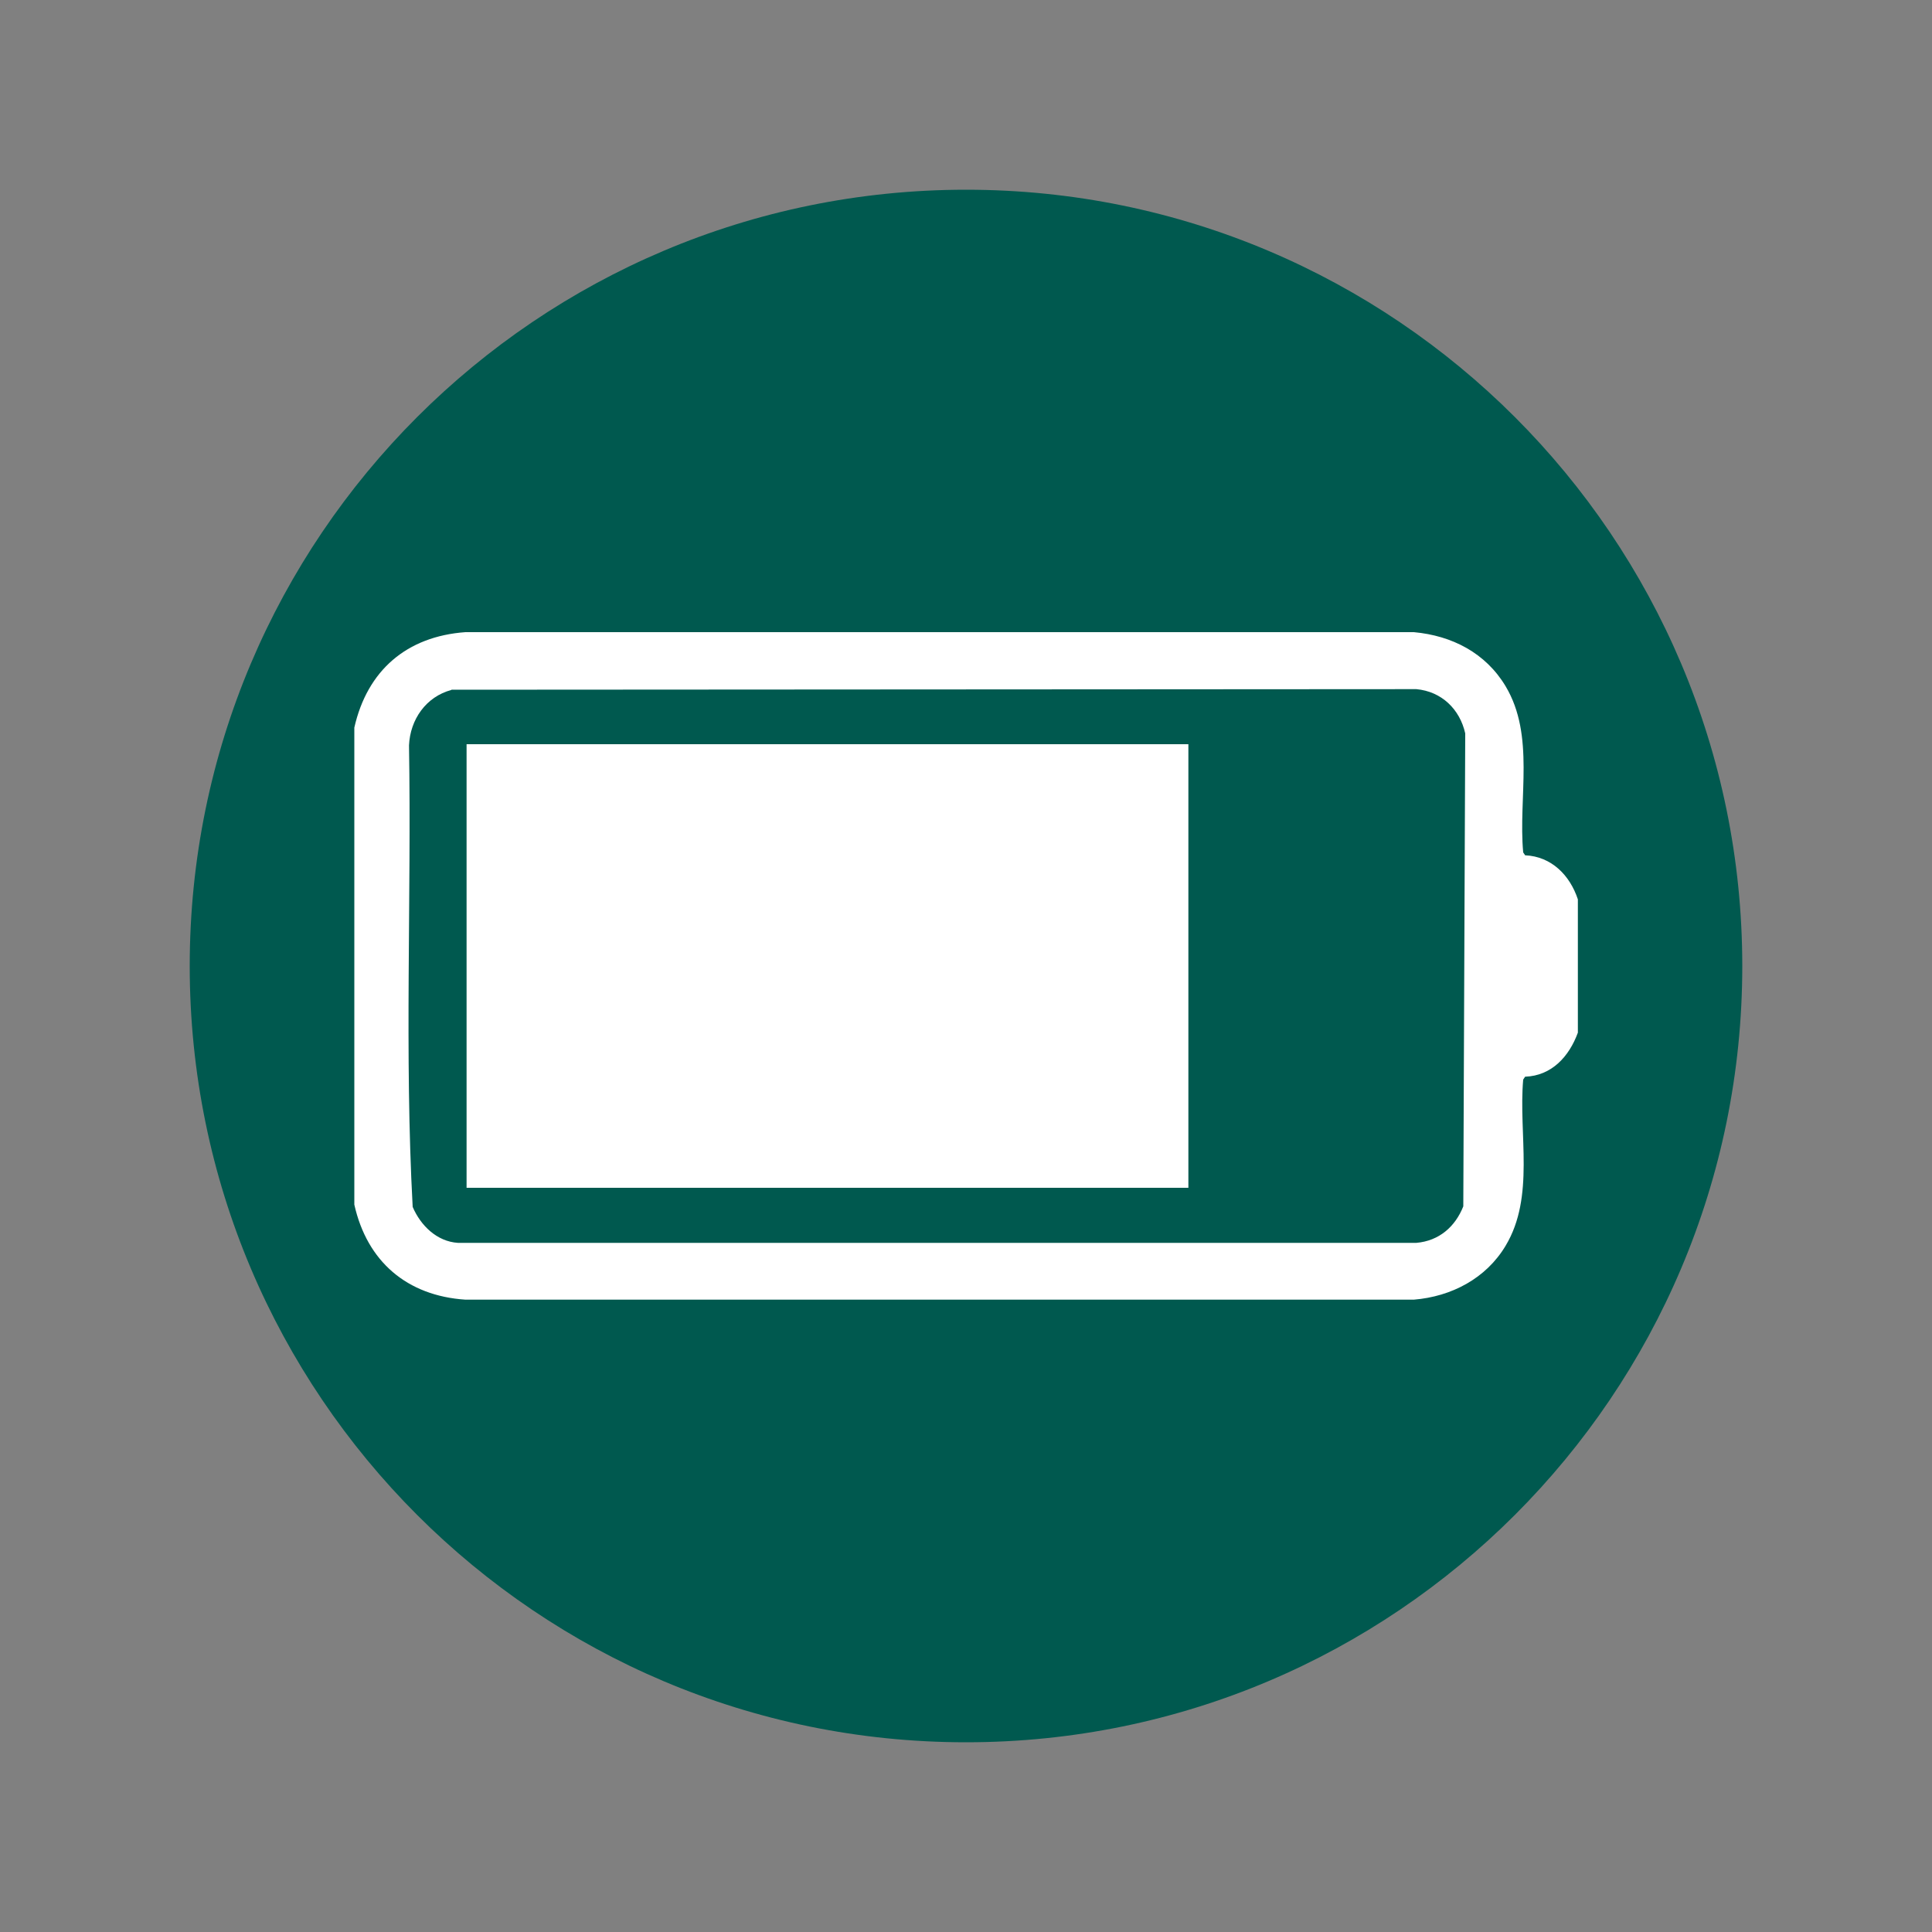 <?xml version="1.0" encoding="UTF-8"?>
<svg id="Capa_1" data-name="Capa 1" xmlns="http://www.w3.org/2000/svg" viewBox="0 0 100 100">
  <rect x="0" y="0" width="100" height="100" fill="#808080" stroke="none"/>
  <path d="M50,90.18c22.19,0,40.18-17.99,40.18-40.18S72.19,9.82,50,9.82,9.82,27.81,9.82,50s17.99,40.18,40.18,40.18" fill="#00594f"/>
  <g>
    <path d="M81.67,46.54v6.91c-.45,1.23-1.35,2.23-2.73,2.28l-.1.15c-.25,2.84.62,6.05-.91,8.6-1.01,1.69-2.8,2.63-4.75,2.79H24.09c-3.02-.2-5.09-1.97-5.75-4.92v-24.69c.67-2.96,2.71-4.72,5.75-4.94h49.09c1.98.18,3.72,1.08,4.75,2.8,1.53,2.56.65,5.76.91,8.6l.1.15c1.37.06,2.32,1.04,2.73,2.28ZM23.37,35.71c-1.32.35-2.14,1.53-2.2,2.87.13,7.96-.24,15.97.19,23.89.41.96,1.25,1.79,2.34,1.86h49.61c1.17-.1,2.01-.83,2.43-1.89l.1-24.48c-.28-1.25-1.22-2.17-2.53-2.29l-49.95.03Z" fill="#fff"/>
    <rect x="24.15" y="38.52" width="37.36" height="22.96" fill="#fff"/>
  </g>
</svg>